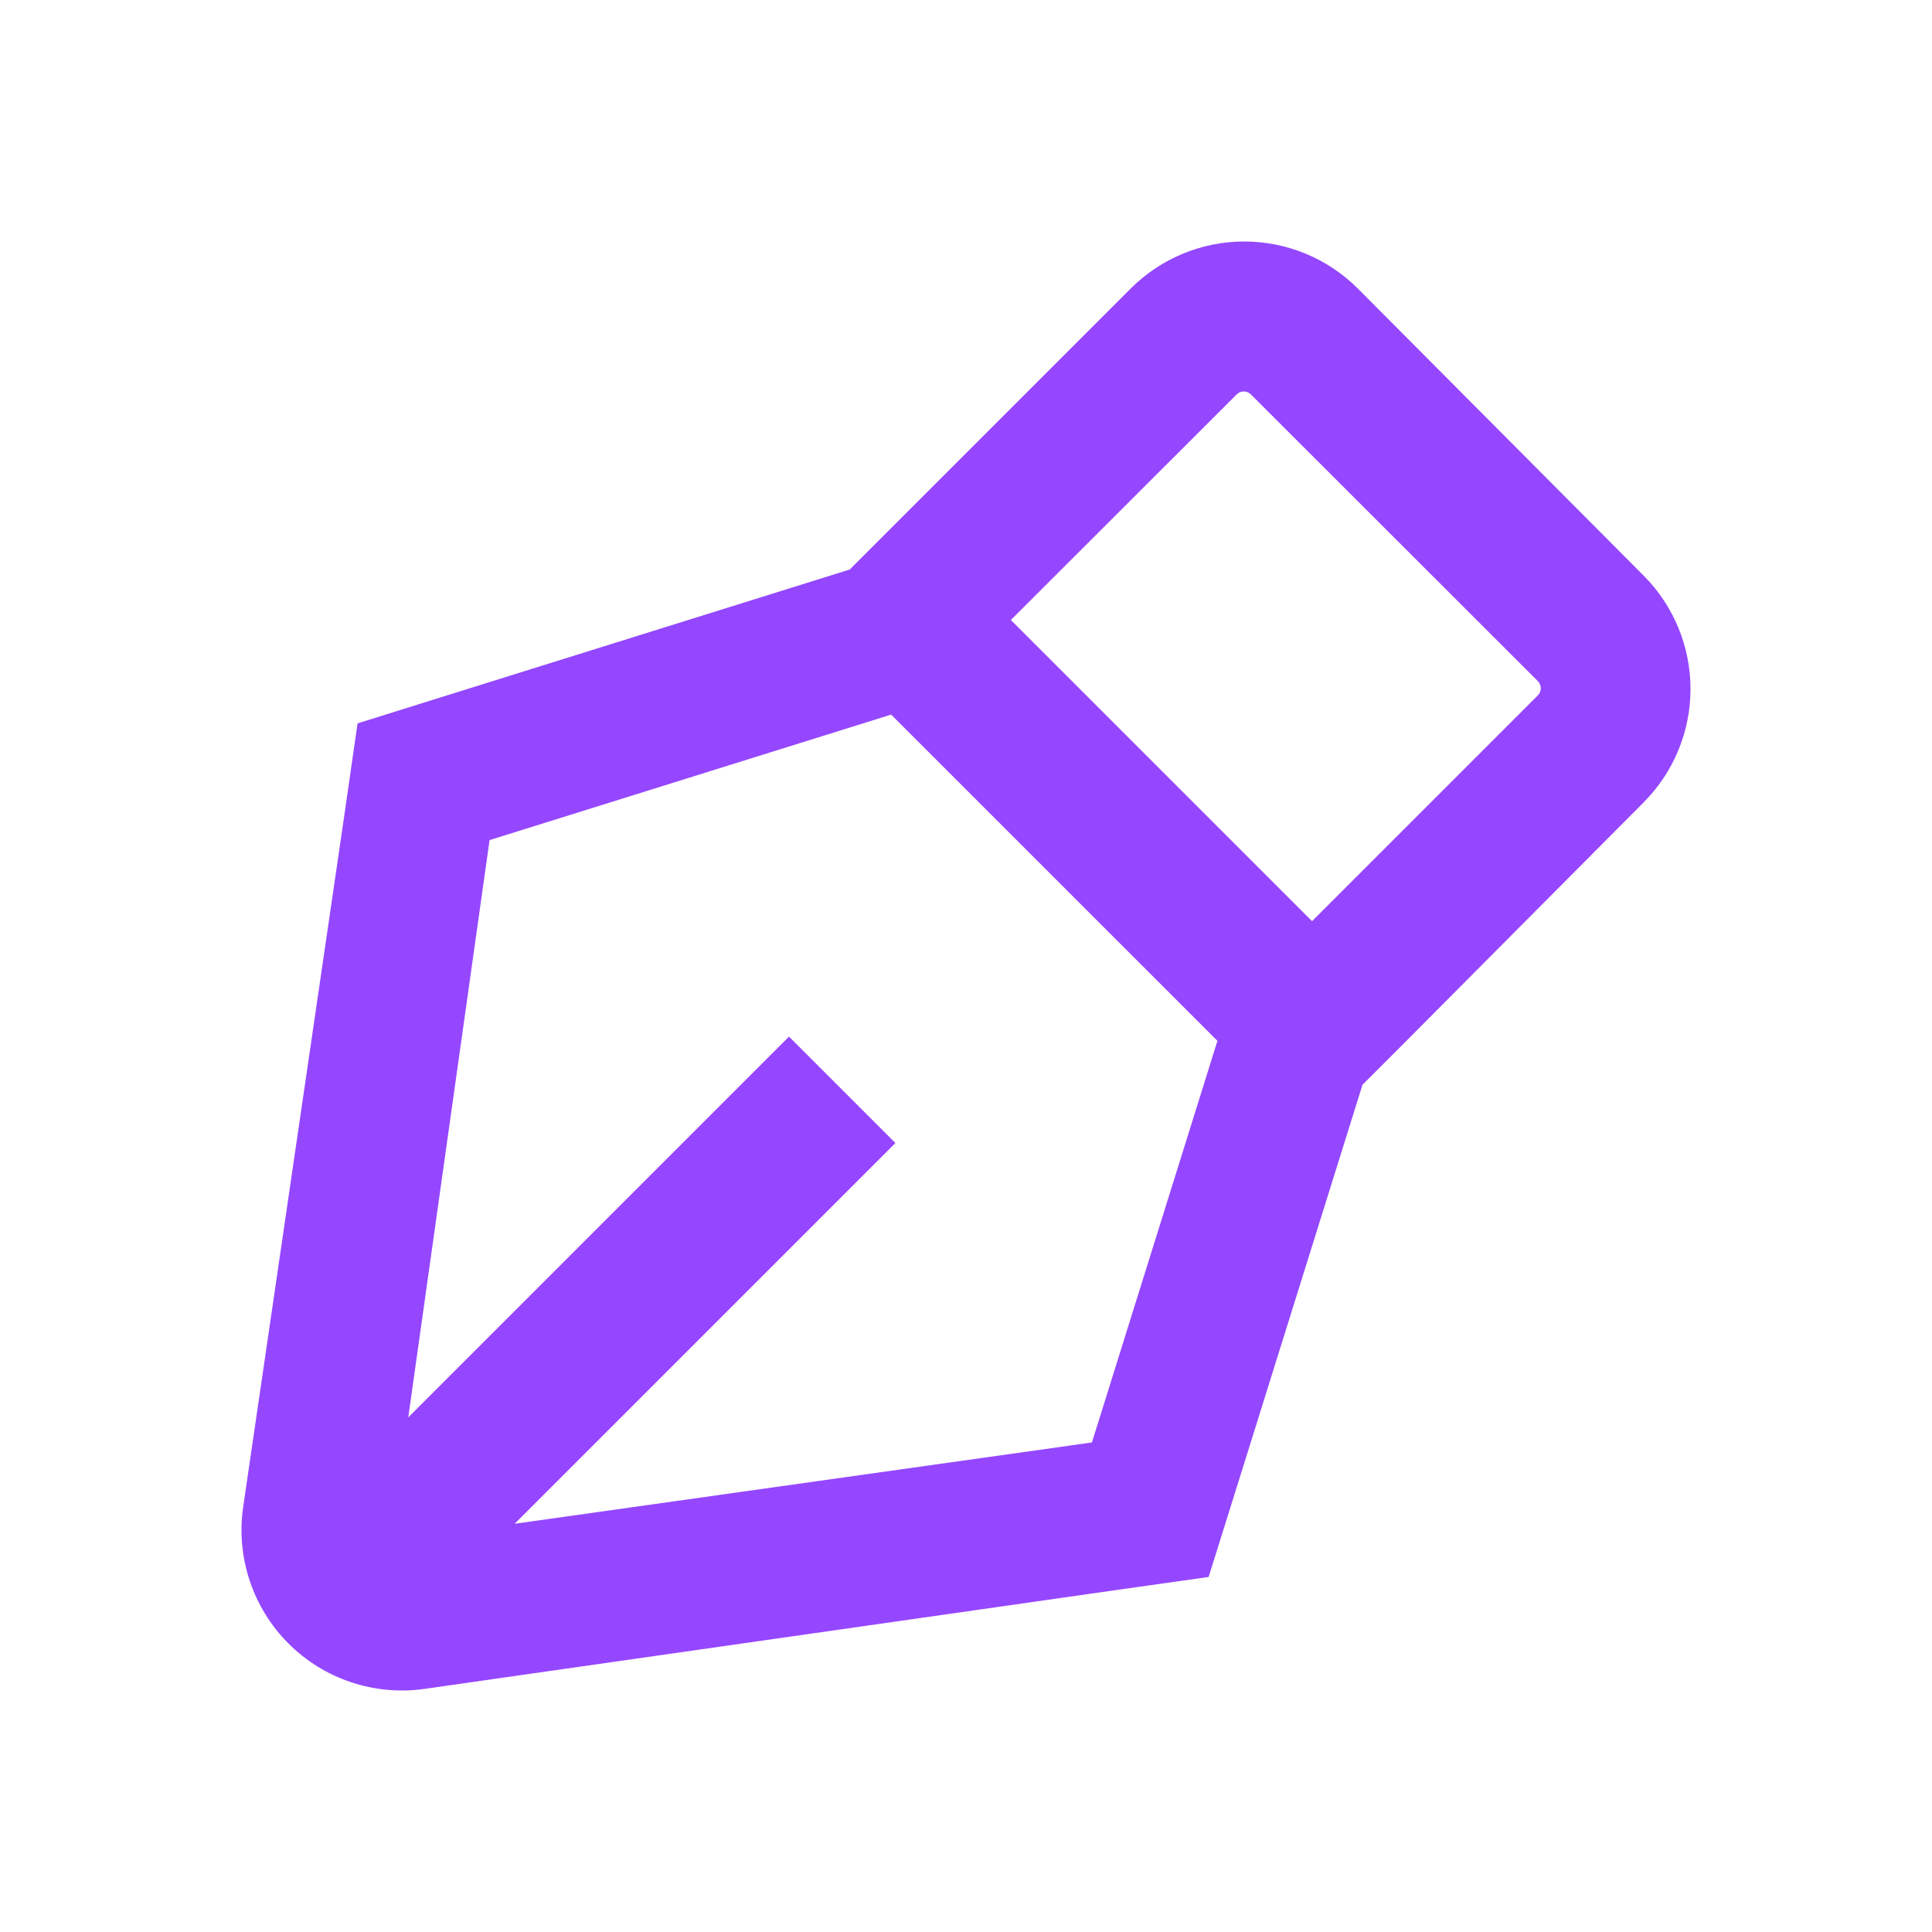 <?xml version="1.0" encoding="UTF-8"?> <svg xmlns="http://www.w3.org/2000/svg" width="72" height="72" viewBox="0 0 72 72" fill="none"><path d="M45.042 58.769L46.099 55.393L50.776 40.427L52.179 39.024L61.27 29.886C62.378 28.765 63 27.253 63 25.677C63 24.1 62.378 22.588 61.27 21.468L50.579 10.73C49.459 9.622 47.946 9 46.37 9C44.794 9 43.282 9.622 42.161 10.73L31.667 21.224L16.702 25.901L13.325 26.958L12.82 30.465L9.06 56.178C8.794 58.039 9.42 59.916 10.748 61.246C12.076 62.576 13.952 63.204 15.813 62.941L41.535 59.265L45.042 58.769ZM46.09 14.696H46.09C46.235 14.553 46.468 14.553 46.614 14.696L57.314 25.387C57.457 25.532 57.457 25.765 57.314 25.911L48.896 34.329L37.672 23.105L46.09 14.696ZM19.18 56.786L33.369 42.597L29.404 38.631L15.215 52.821L18.245 31.308L33.21 26.631L45.37 38.79L40.693 53.756L19.18 56.786Z" fill="#9447FF"></path></svg> 